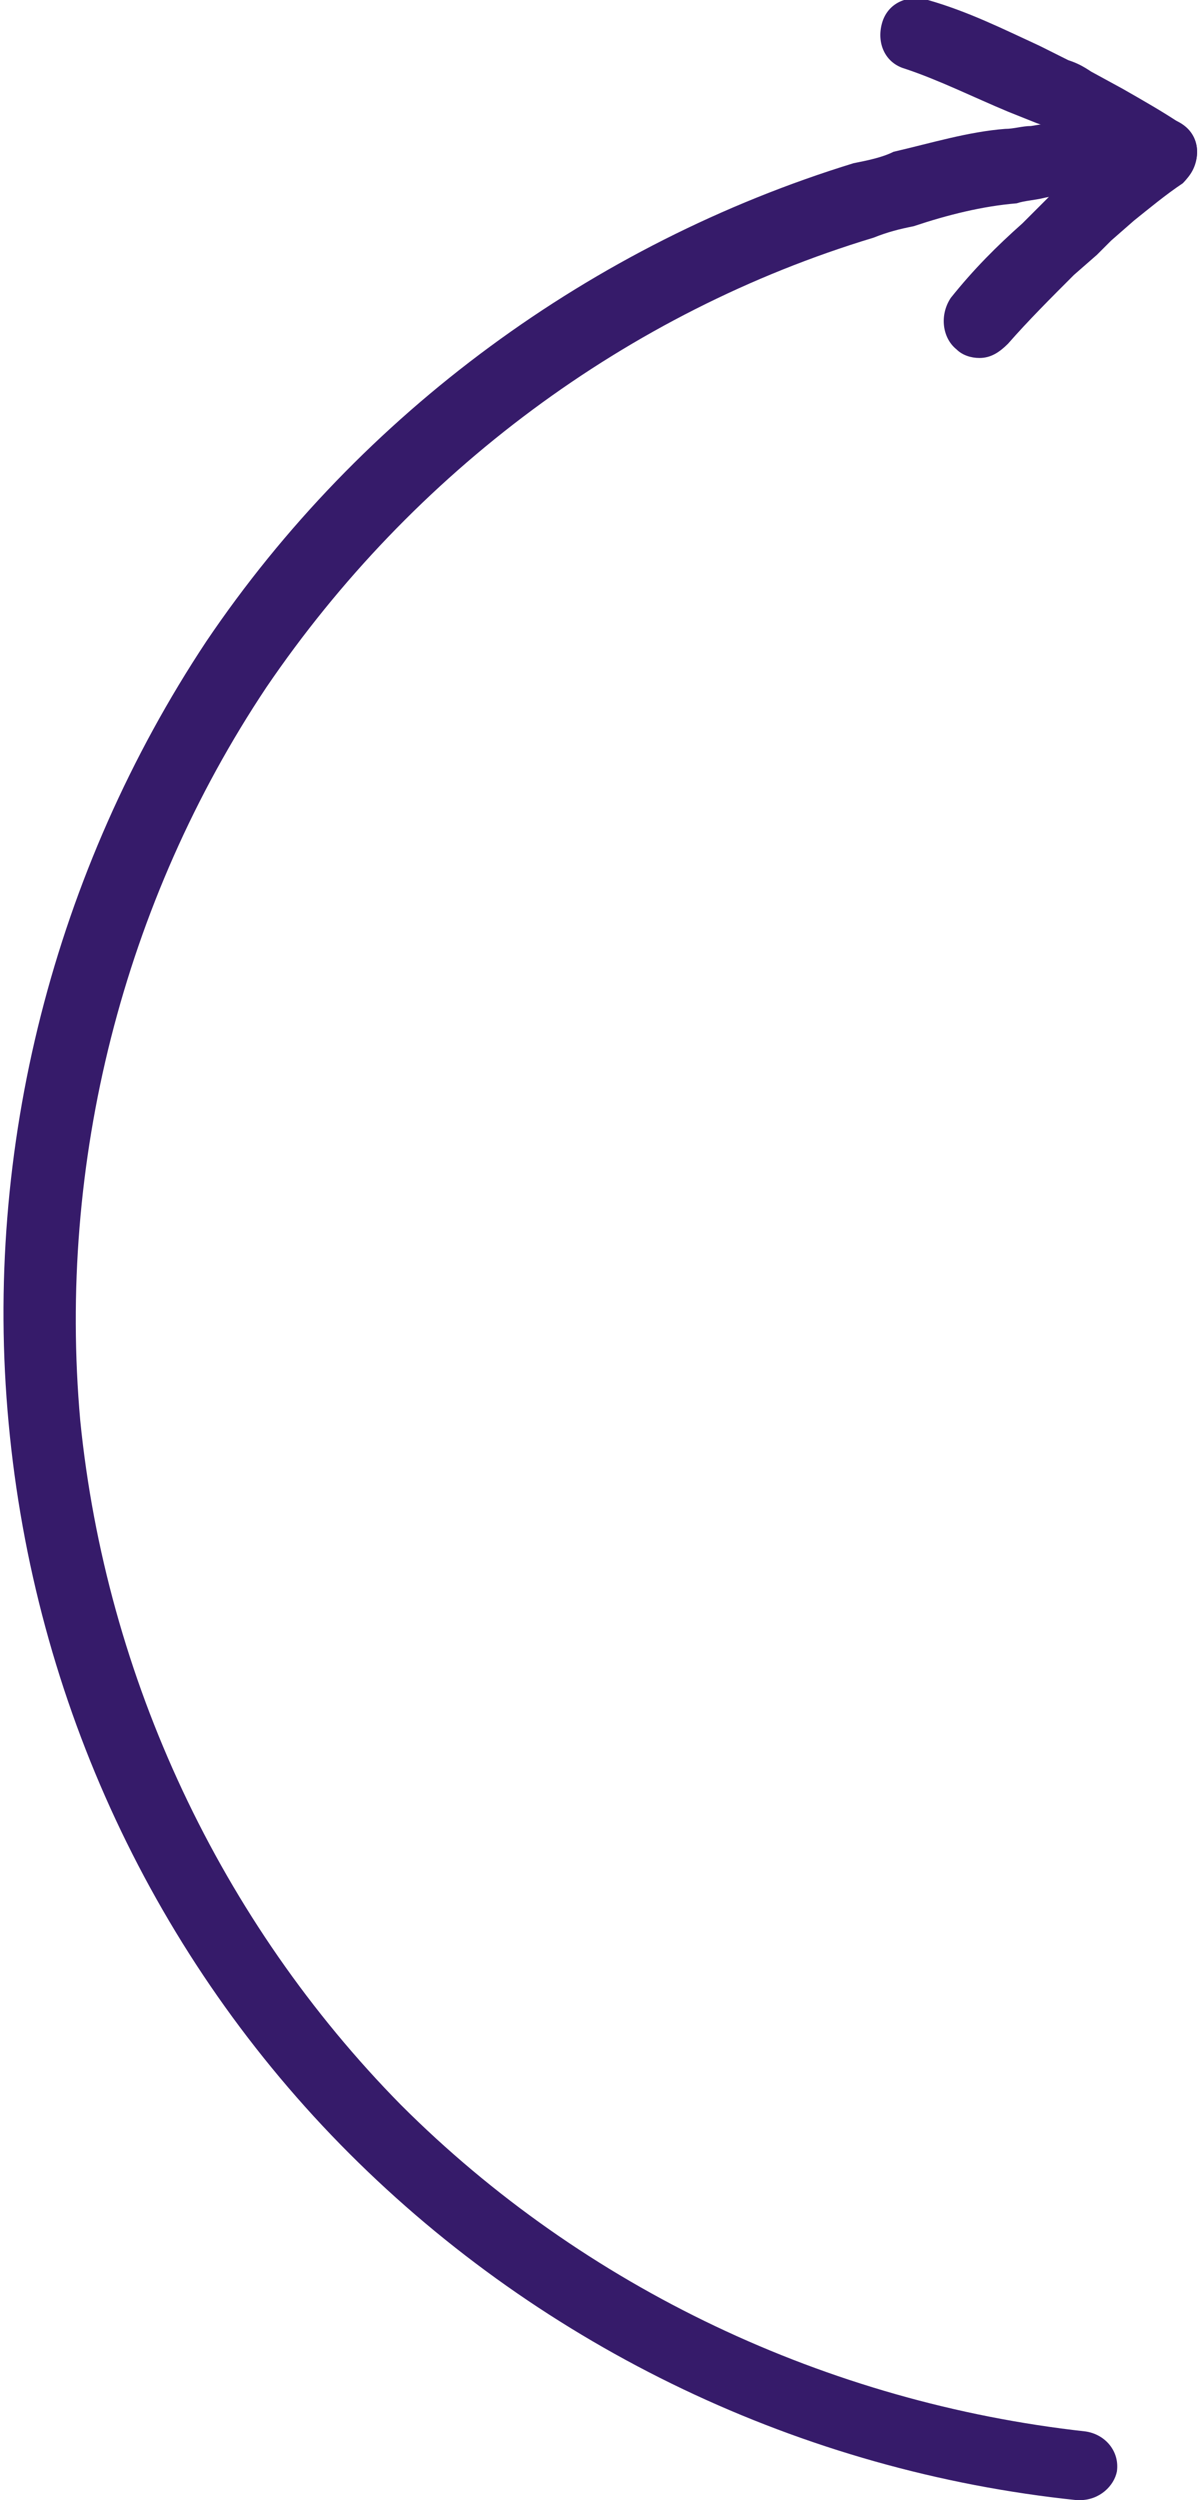 <?xml version="1.0" encoding="utf-8"?>
<svg xmlns="http://www.w3.org/2000/svg" xmlns:xlink="http://www.w3.org/1999/xlink" version="1.1" id="Ebene_1" x="0px" y="0px" viewBox="0 0 41.7 87.3" style="enable-background:new 0 0 41.7 87.3;" xml:space="preserve" width="36" height="75">
<style type="text/css">
	.st0{fill:#361B6A;}
</style>
<g>
	<g>
		<path class="st0" d="M37.6,87.3c0,0-0.1,0-0.1,0c-9.6-1-18.6-5.3-25.4-12.1c-6.8-6.8-11-15.8-11.9-25.5    c-0.9-9.6,1.6-19.3,6.9-27.3c5.4-8,13.5-13.9,22.6-16.7c0.5-0.1,1-0.2,1.4-0.4c1.3-0.3,2.6-0.7,3.9-0.8c0.3,0,0.6-0.1,0.9-0.1    c0.6-0.1,1.2-0.2,1.8-0.2l2.7-0.1c0.7,0,1.3,0.5,1.3,1.2c0,0.7-0.5,1.3-1.2,1.3l-2.6,0.1c-0.5,0-1,0.1-1.5,0.2    C36,7,35.7,7,35.4,7.1c-1.2,0.1-2.4,0.4-3.6,0.8c-0.5,0.1-0.9,0.2-1.4,0.4c-8.6,2.6-16.1,8.2-21.2,15.7c-5,7.5-7.3,16.6-6.5,25.6    c0.9,9,4.9,17.5,11.2,23.9c6.4,6.4,14.9,10.4,23.9,11.4c0.7,0.1,1.2,0.7,1.1,1.4C38.8,86.8,38.3,87.3,37.6,87.3z"/>
	</g>
	<g>
		<path class="st0" d="M34.1,12.5c-0.3,0-0.6-0.1-0.8-0.3c-0.5-0.4-0.6-1.2-0.2-1.8c0.8-1,1.6-1.8,2.5-2.6L36.4,7    c0.2-0.2,0.4-0.4,0.6-0.6l0.9-0.7c0.1-0.1,0.2-0.2,0.3-0.3c-0.1-0.1-0.2-0.1-0.4-0.2l-1-0.6c-0.2-0.1-0.4-0.2-0.7-0.3l-1-0.4    c-1.2-0.5-2.4-1.1-3.6-1.5c-0.7-0.2-1-0.9-0.8-1.6c0.2-0.7,0.9-1,1.6-0.8c1.4,0.4,2.6,1,3.9,1.6l1,0.5c0.3,0.1,0.5,0.2,0.8,0.4    l1.1,0.6c0.7,0.4,1.4,0.8,2,1.2c0.4,0.2,0.6,0.6,0.6,1c0,0.4-0.2,0.8-0.5,1.1c-0.6,0.4-1.2,0.9-1.7,1.3l-0.8,0.7    c-0.1,0.1-0.3,0.3-0.5,0.5l-0.8,0.7c-0.8,0.8-1.6,1.6-2.3,2.4C34.8,12.3,34.5,12.5,34.1,12.5z"/>
	</g>
</g>
</svg>
